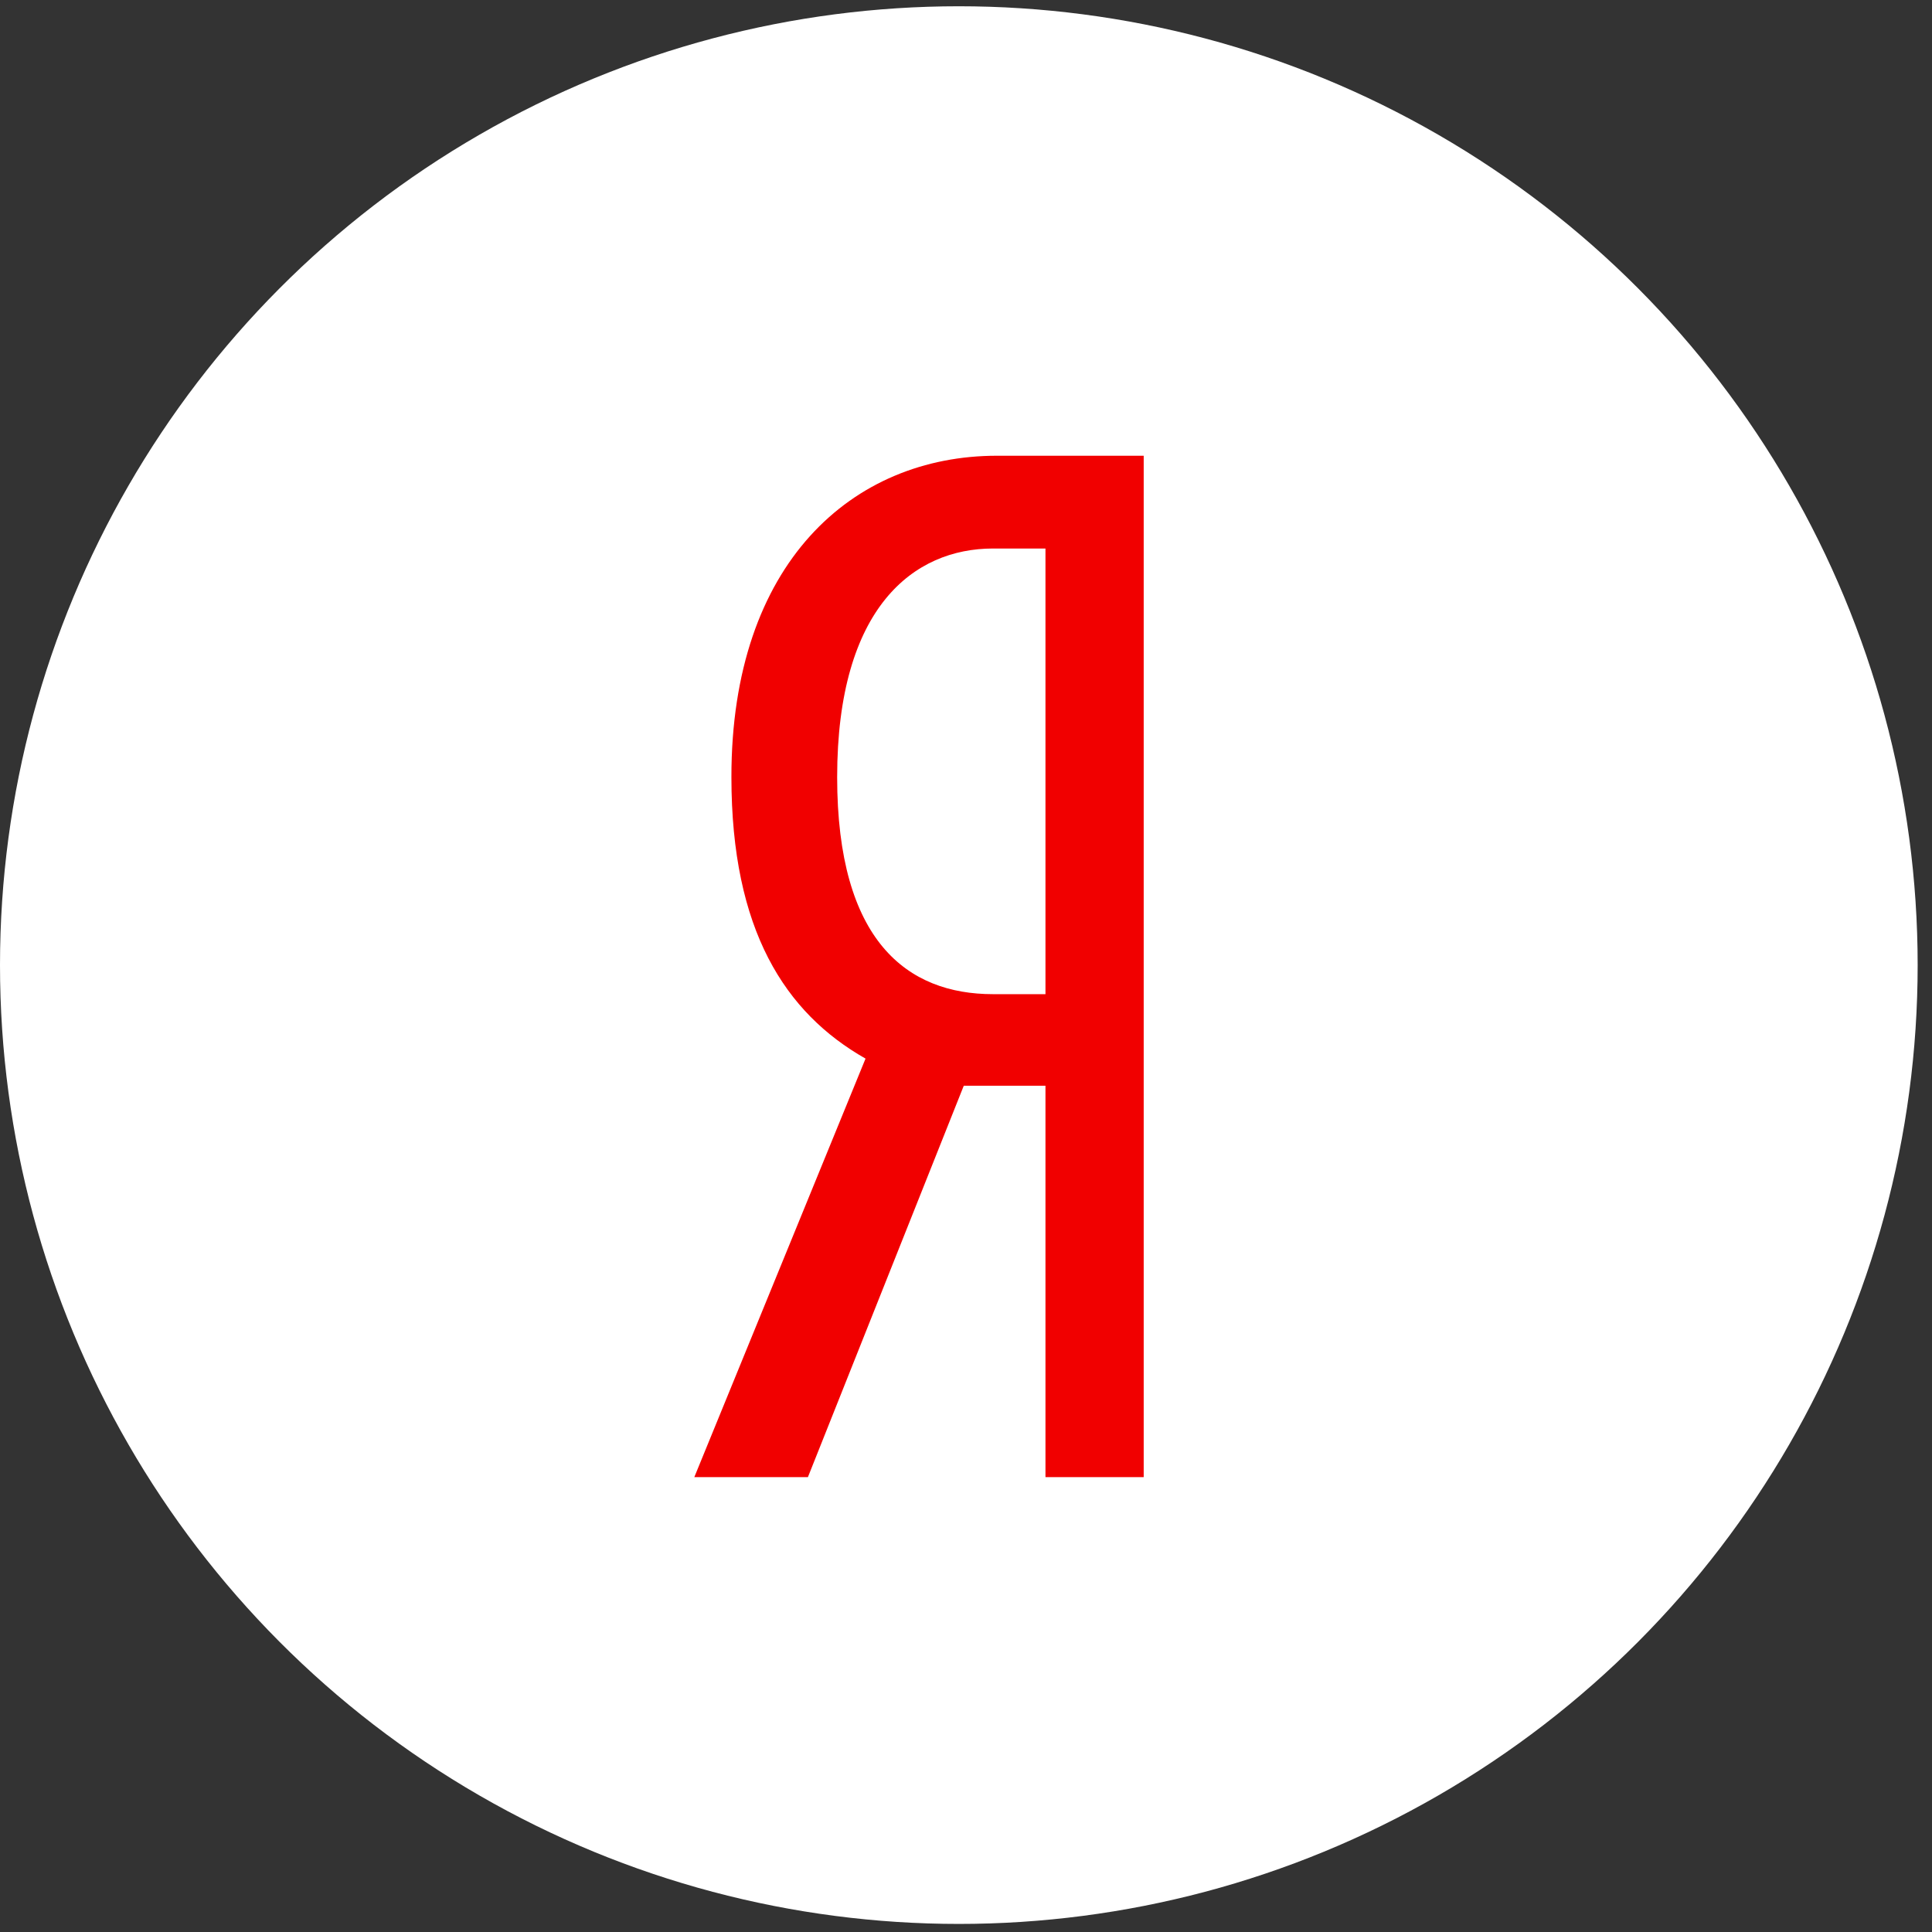 <svg width="45" height="45" viewBox="0 0 45 45" fill="none" xmlns="http://www.w3.org/2000/svg">
    <rect x="0" y="0" width="45" height="45" fill="#333333" stroke="none"/>
    <circle cx="22.333" cy="22.479" r="22.333" fill="white"/>
    <path d="M22.448 25.289L18.818 34.405H16.172L20.16 24.657C18.286 23.593 17.036 21.665 17.036 18.101C17.032 13.11 19.86 10.615 23.221 10.615H26.639V34.405H24.351V25.289H22.448ZM24.351 12.776H23.129C21.285 12.776 19.499 14.142 19.499 18.101C19.499 21.925 21.136 23.156 23.129 23.156H24.351V12.776Z" fill="#F10000"/>
    </svg>
    